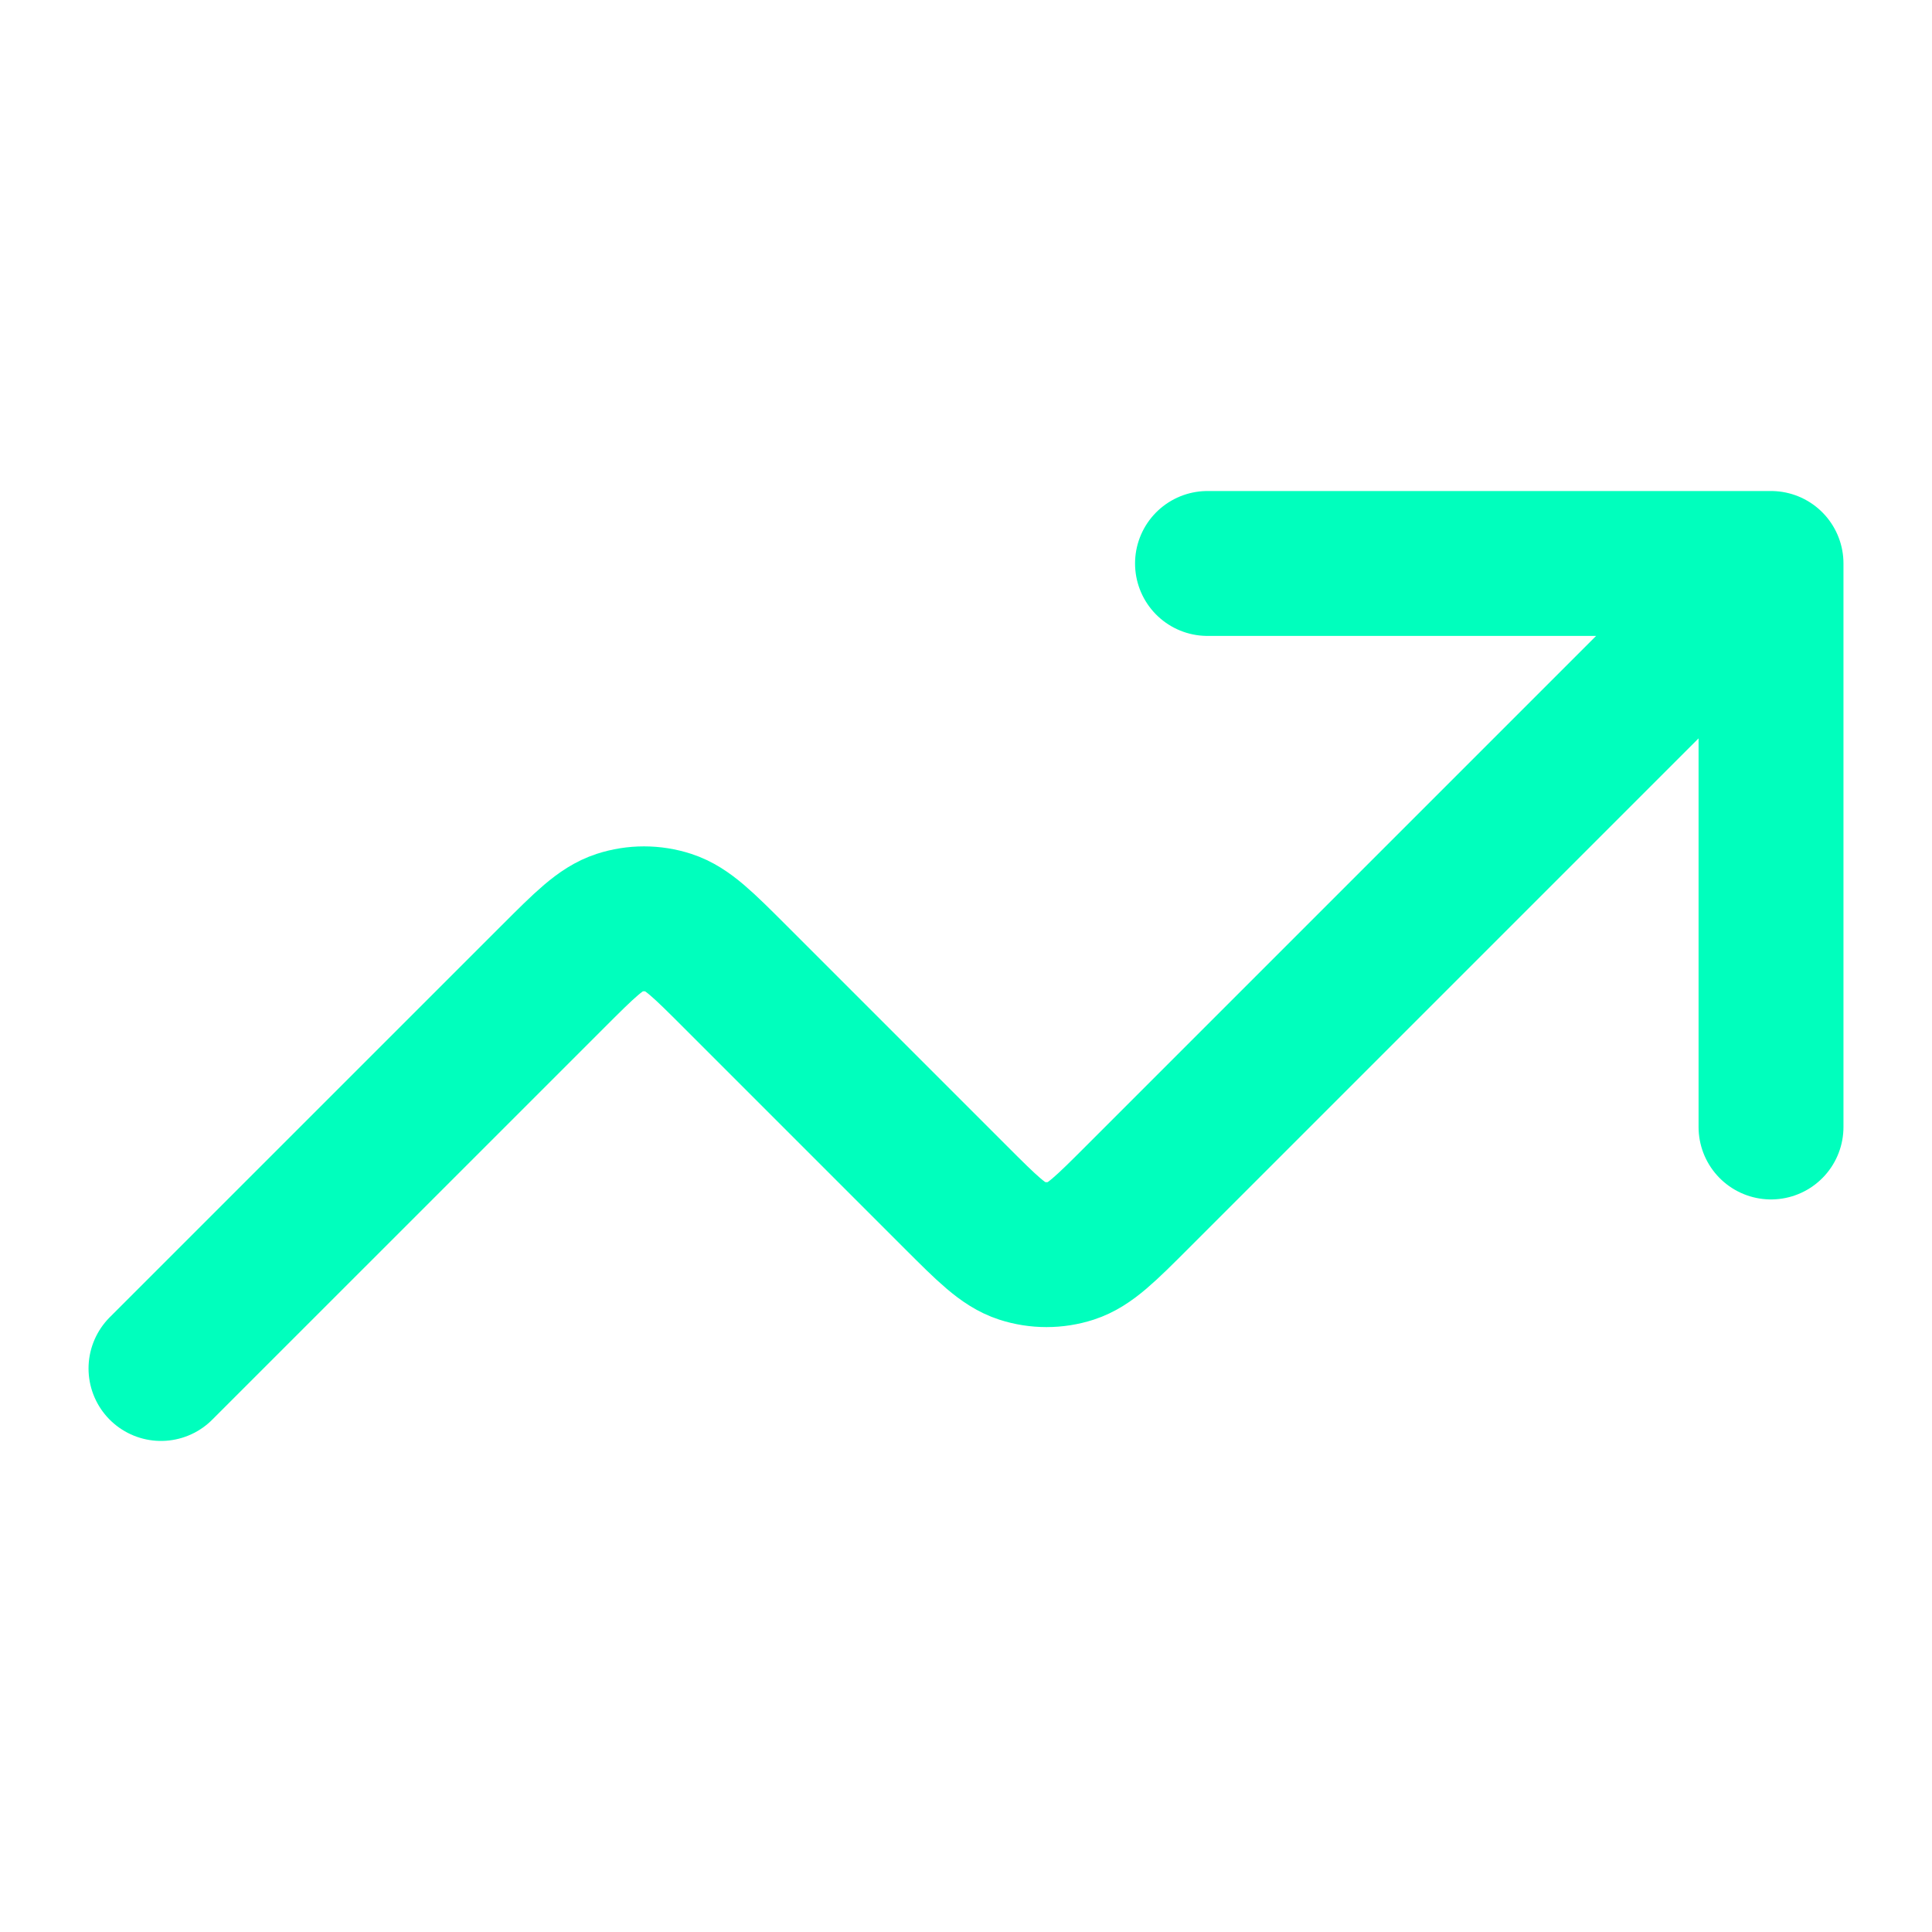<svg width="40" height="40" viewBox="0 0 40 40" fill="none" xmlns="http://www.w3.org/2000/svg">
<g id="trend-up-01">
<path id="Icon" d="M36.667 11.666L23.552 24.781C22.892 25.441 22.562 25.771 22.182 25.895C21.847 26.003 21.486 26.003 21.152 25.895C20.771 25.771 20.441 25.441 19.781 24.781L15.219 20.219C14.559 19.559 14.229 19.229 13.848 19.105C13.514 18.996 13.153 18.996 12.818 19.105C12.438 19.229 12.108 19.559 11.448 20.219L3.333 28.333M36.667 11.666H25M36.667 11.666V23.333" stroke="#00FFBD" stroke-width="3" stroke-linecap="round" stroke-linejoin="round"/>
</g>
</svg>
